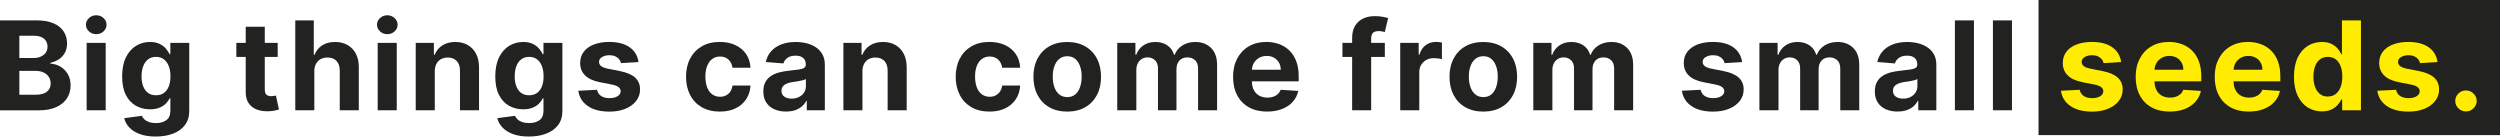 <?xml version="1.0" encoding="UTF-8"?><svg id="Livello_2" xmlns="http://www.w3.org/2000/svg" viewBox="0 0 900 49.15"><defs><style>.cls-1{fill:#222221;}.cls-1,.cls-2{stroke-width:0px;}.cls-2{fill:#ffec00;}</style></defs><g id="Livello_1-2"><rect class="cls-1" x="733.87" width="166.13" height="48.64"/><path class="cls-1" d="m0,39.7V7.34h13.2c2.43,0,4.45.35,6.07,1.06,1.62.71,2.84,1.68,3.65,2.93.81,1.25,1.22,2.68,1.22,4.31,0,1.26-.26,2.37-.77,3.33-.52.95-1.22,1.73-2.12,2.34-.9.61-1.92,1.03-3.07,1.29v.32c1.26.05,2.43.4,3.53,1.04,1.1.64,1.99,1.54,2.68,2.69s1.03,2.53,1.03,4.12c0,1.72-.43,3.25-1.3,4.59-.86,1.34-2.14,2.4-3.82,3.18-1.69.78-3.76,1.17-6.23,1.17H0Zm6.97-18.82h5.17c.96,0,1.81-.17,2.55-.5s1.34-.8,1.77-1.41c.43-.61.65-1.34.65-2.2,0-1.17-.42-2.11-1.26-2.83-.84-.72-2.04-1.07-3.58-1.07h-5.3v8.01Zm0,13.23h5.68c1.94,0,3.36-.36,4.25-1.1.89-.73,1.34-1.71,1.34-2.93,0-.9-.22-1.69-.66-2.37-.44-.68-1.07-1.22-1.88-1.61-.81-.39-1.77-.58-2.89-.58h-5.84v8.6Z"/><path class="cls-1" d="m34.65,12.3c-1.02,0-1.89-.33-2.62-1s-1.09-1.47-1.09-2.41.36-1.73,1.09-2.39c.73-.67,1.6-1,2.61-1s1.91.33,2.63,1c.73.67,1.09,1.47,1.09,2.39s-.36,1.74-1.09,2.41c-.72.67-1.6,1-2.62,1Zm-3.46,27.4V15.43h6.86v24.27h-6.86Z"/><path class="cls-1" d="m56.02,49.15c-2.22,0-4.12-.3-5.71-.89-1.58-.59-2.84-1.39-3.78-2.39-.93-1-1.54-2.11-1.82-3.33l6.34-.84c.19.44.5.86.92,1.26.42.4.97.72,1.67.97.69.25,1.54.38,2.54.38,1.49,0,2.72-.35,3.69-1.04s1.46-1.84,1.46-3.43v-4.44h-.29c-.3.67-.75,1.31-1.35,1.91-.6.6-1.37,1.09-2.32,1.47s-2.07.57-3.38.57c-1.86,0-3.54-.42-5.06-1.27-1.52-.85-2.73-2.15-3.62-3.9-.9-1.75-1.34-3.97-1.34-6.66s.46-5.05,1.37-6.89c.91-1.84,2.13-3.22,3.65-4.14s3.19-1.38,5-1.38c1.39,0,2.54.23,3.48.69.93.46,1.69,1.03,2.26,1.71.57.68,1.02,1.35,1.33,2h.26v-4.08h6.81v24.51c0,2.02-.51,3.72-1.55,5.08-1.03,1.36-2.46,2.39-4.27,3.09s-3.91,1.04-6.27,1.04Zm.14-14.85c1.1,0,2.04-.27,2.81-.81.77-.54,1.36-1.32,1.77-2.34.41-1.02.62-2.24.62-3.66s-.2-2.66-.61-3.71-1-1.86-1.77-2.44-1.71-.87-2.82-.87-2.08.3-2.85.89-1.36,1.42-1.75,2.47c-.4,1.05-.6,2.27-.6,3.65s.2,2.61.6,3.63c.4,1.02.99,1.8,1.75,2.36.77.55,1.72.83,2.84.83Z"/><path class="cls-1" d="m99.97,15.43v5.06h-14.89v-5.06h14.89Zm-11.51-5.81h6.86v22.63c0,.62.1,1.1.29,1.45.19.34.46.58.81.72.35.14.75.21,1.22.21.32,0,.64-.03.96-.09.32-.06.57-.1.74-.13l1.08,5.01c-.34.1-.83.23-1.45.37-.62.14-1.38.23-2.27.26-1.65.06-3.1-.15-4.34-.65-1.24-.5-2.2-1.26-2.89-2.31-.69-1.04-1.02-2.36-1.01-3.95V9.61Z"/><path class="cls-1" d="m113.16,25.67v14.03h-6.86V7.34h6.66v12.37h.29c.56-1.43,1.46-2.56,2.7-3.37,1.25-.82,2.81-1.23,4.68-1.23,1.72,0,3.22.37,4.5,1.1,1.28.73,2.28,1.78,2.99,3.14.71,1.36,1.06,2.99,1.05,4.89v15.45h-6.86v-14.25c0-1.5-.37-2.66-1.15-3.49-.78-.83-1.86-1.25-3.26-1.25-.93,0-1.76.2-2.47.58-.71.39-1.27.96-1.67,1.7-.4.74-.61,1.64-.62,2.68Z"/><path class="cls-1" d="m139.43,12.3c-1.02,0-1.89-.33-2.62-1s-1.09-1.47-1.09-2.41.36-1.73,1.09-2.39c.73-.67,1.6-1,2.61-1s1.91.33,2.63,1c.73.67,1.09,1.47,1.09,2.39s-.36,1.74-1.09,2.41c-.72.67-1.6,1-2.62,1Zm-3.46,27.4V15.43h6.86v24.27h-6.86Z"/><path class="cls-1" d="m156.52,25.67v14.03h-6.86V15.43h6.54v4.28h.29c.55-1.41,1.46-2.53,2.75-3.36,1.29-.83,2.85-1.24,4.68-1.24,1.72,0,3.21.37,4.49,1.11,1.28.74,2.27,1.79,2.98,3.15.71,1.36,1.06,2.99,1.06,4.88v15.45h-6.86v-14.25c0-1.49-.38-2.65-1.16-3.48-.78-.84-1.86-1.26-3.24-1.26-.92,0-1.74.2-2.44.58s-1.25.96-1.64,1.7c-.39.74-.59,1.64-.6,2.68Z"/><path class="cls-1" d="m190.35,49.15c-2.22,0-4.12-.3-5.71-.89-1.58-.59-2.84-1.39-3.78-2.39-.93-1-1.54-2.11-1.82-3.33l6.34-.84c.19.44.5.86.92,1.26.42.4.97.72,1.67.97.69.25,1.54.38,2.54.38,1.49,0,2.72-.35,3.69-1.04s1.46-1.84,1.46-3.43v-4.44h-.29c-.3.67-.75,1.31-1.35,1.91-.6.6-1.37,1.09-2.32,1.47s-2.07.57-3.38.57c-1.86,0-3.54-.42-5.06-1.27-1.52-.85-2.73-2.15-3.62-3.9-.9-1.75-1.34-3.97-1.34-6.66s.46-5.05,1.37-6.89c.91-1.84,2.13-3.22,3.65-4.14s3.19-1.38,5-1.38c1.39,0,2.54.23,3.48.69.93.46,1.69,1.03,2.26,1.71.57.68,1.02,1.35,1.33,2h.26v-4.08h6.81v24.51c0,2.02-.51,3.72-1.55,5.08-1.03,1.36-2.46,2.39-4.27,3.09s-3.91,1.04-6.27,1.04Zm.14-14.85c1.1,0,2.04-.27,2.81-.81.77-.54,1.36-1.32,1.77-2.34.41-1.02.62-2.24.62-3.66s-.2-2.66-.61-3.71-1-1.86-1.77-2.44-1.71-.87-2.82-.87-2.08.3-2.85.89-1.36,1.42-1.75,2.47c-.4,1.05-.6,2.27-.6,3.65s.2,2.61.6,3.63c.4,1.02.99,1.8,1.75,2.36.77.55,1.72.83,2.84.83Z"/><path class="cls-1" d="m229.84,22.35l-6.28.38c-.11-.53-.34-1-.69-1.43s-.82-.77-1.39-1.03c-.57-.26-1.26-.39-2.05-.39-1.06,0-1.96.22-2.69.66-.73.44-1.09,1.02-1.09,1.75,0,.58.24,1.07.71,1.47.47.4,1.28.72,2.43.96l4.48.89c2.4.48,4.2,1.26,5.38,2.34s1.77,2.49,1.77,4.23c0,1.59-.47,2.99-1.42,4.19-.95,1.2-2.25,2.14-3.9,2.81-1.65.67-3.55,1-5.69,1-3.27,0-5.88-.67-7.82-2.02-1.94-1.34-3.07-3.17-3.4-5.49l6.74-.35c.2.98.7,1.73,1.48,2.24.78.51,1.79.77,3.01.77s2.17-.23,2.91-.69c.73-.46,1.11-1.05,1.12-1.78-.01-.61-.27-1.11-.79-1.51-.52-.4-1.31-.7-2.38-.91l-4.28-.84c-2.42-.47-4.21-1.3-5.38-2.47-1.18-1.17-1.76-2.66-1.76-4.47,0-1.56.43-2.9,1.29-4.03.86-1.13,2.08-2,3.65-2.61s3.42-.92,5.53-.92c3.12,0,5.58.65,7.38,1.94s2.85,3.06,3.15,5.29Z"/><path class="cls-1" d="m259.14,40.17c-2.53,0-4.71-.53-6.53-1.59-1.82-1.06-3.21-2.53-4.18-4.42s-1.46-4.06-1.46-6.51.49-4.67,1.47-6.55,2.38-3.35,4.19-4.41c1.81-1.06,3.97-1.59,6.47-1.59,2.16,0,4.05.38,5.67,1.15,1.62.77,2.9,1.85,3.85,3.24.94,1.39,1.46,3.02,1.56,4.9h-6.47c-.18-1.21-.66-2.19-1.44-2.93s-1.79-1.11-3.05-1.11c-1.06,0-1.99.28-2.78.85-.79.56-1.4,1.38-1.84,2.46s-.66,2.38-.66,3.9.22,2.87.65,3.95c.43,1.09,1.05,1.91,1.84,2.48.79.57,1.72.85,2.79.85.78,0,1.49-.16,2.12-.47.63-.32,1.15-.78,1.56-1.38.41-.6.68-1.33.81-2.19h6.47c-.11,1.86-.62,3.48-1.54,4.89-.92,1.41-2.18,2.5-3.79,3.29-1.61.79-3.52,1.19-5.71,1.19Z"/><path class="cls-1" d="m283.01,40.16c-1.58,0-2.98-.27-4.22-.81s-2.21-1.35-2.92-2.42c-.71-1.07-1.07-2.4-1.07-4.01,0-1.35.25-2.48.76-3.4.5-.92,1.19-1.66,2.06-2.21.87-.56,1.86-.98,2.97-1.26,1.11-.28,2.28-.48,3.5-.6,1.44-.15,2.6-.29,3.48-.42.88-.13,1.52-.33,1.92-.59s.6-.65.6-1.17v-.09c0-1-.32-1.78-.96-2.32-.64-.55-1.54-.82-2.71-.82-1.23,0-2.22.27-2.95.8-.73.53-1.21,1.2-1.45,2l-6.34-.51c.32-1.47.96-2.75,1.9-3.83s2.16-1.91,3.66-2.5c1.5-.58,3.23-.88,5.21-.88,1.37,0,2.69.16,3.95.47,1.26.32,2.38.81,3.36,1.47.98.66,1.76,1.51,2.33,2.55.57,1.04.85,2.28.85,3.72v16.37h-6.5v-3.37h-.19c-.4.76-.93,1.43-1.59,2-.66.57-1.46,1.02-2.4,1.34-.93.32-2.01.48-3.24.48Zm1.96-4.65c1.01,0,1.9-.2,2.67-.59.77-.4,1.38-.93,1.82-1.6.44-.67.66-1.44.66-2.29v-2.58c-.22.14-.51.26-.88.37-.37.11-.79.21-1.25.3-.46.09-.92.17-1.39.24s-.88.13-1.26.18c-.8.12-1.51.3-2.11.55s-1.07.59-1.4,1.02c-.33.43-.5.96-.5,1.59,0,.92.34,1.61,1.02,2.09.68.48,1.55.72,2.6.72Z"/><path class="cls-1" d="m310.48,25.67v14.03h-6.86V15.43h6.54v4.28h.29c.55-1.41,1.46-2.53,2.75-3.36,1.29-.83,2.85-1.24,4.68-1.24,1.72,0,3.21.37,4.49,1.11,1.28.74,2.27,1.79,2.98,3.15.71,1.36,1.06,2.99,1.06,4.88v15.45h-6.86v-14.25c0-1.49-.38-2.65-1.16-3.48-.78-.84-1.86-1.26-3.24-1.26-.92,0-1.74.2-2.44.58s-1.25.96-1.64,1.7c-.39.74-.59,1.64-.6,2.68Z"/><path class="cls-1" d="m356.22,40.17c-2.53,0-4.71-.53-6.53-1.59-1.82-1.06-3.21-2.53-4.18-4.42s-1.46-4.06-1.46-6.51.49-4.67,1.47-6.55,2.38-3.35,4.19-4.41c1.81-1.06,3.97-1.59,6.47-1.59,2.16,0,4.05.38,5.67,1.15,1.62.77,2.9,1.85,3.85,3.24.94,1.39,1.46,3.02,1.56,4.9h-6.47c-.18-1.21-.66-2.19-1.44-2.93s-1.79-1.11-3.05-1.11c-1.06,0-1.99.28-2.78.85-.79.56-1.4,1.38-1.84,2.46s-.66,2.38-.66,3.9.22,2.87.65,3.95c.43,1.09,1.05,1.91,1.84,2.48.79.57,1.72.85,2.79.85.78,0,1.49-.16,2.12-.47.63-.32,1.15-.78,1.56-1.38.41-.6.68-1.33.81-2.19h6.47c-.11,1.86-.62,3.48-1.54,4.89-.92,1.41-2.18,2.5-3.79,3.29-1.61.79-3.52,1.19-5.71,1.19Z"/><path class="cls-1" d="m384.2,40.17c-2.5,0-4.66-.52-6.48-1.57-1.82-1.05-3.22-2.51-4.21-4.39s-1.48-4.06-1.48-6.55.49-4.7,1.48-6.58,2.39-3.34,4.21-4.39c1.82-1.05,3.98-1.57,6.48-1.57s4.66.52,6.48,1.57,3.22,2.51,4.21,4.39,1.48,4.07,1.48,6.58-.49,4.67-1.48,6.55-2.39,3.35-4.21,4.39c-1.82,1.05-3.98,1.57-6.48,1.57Zm.03-5.21c1.14,0,2.09-.32,2.85-.96.76-.64,1.34-1.51,1.73-2.62s.59-2.37.59-3.78-.2-2.67-.59-3.78-.97-1.98-1.73-2.62c-.76-.64-1.71-.96-2.85-.96s-2.11.32-2.89.96c-.78.64-1.36,1.52-1.76,2.62-.39,1.11-.59,2.37-.59,3.78s.2,2.67.59,3.78c.39,1.11.98,1.98,1.76,2.62.78.64,1.74.96,2.89.96Z"/><path class="cls-1" d="m402.21,39.7V15.43h6.54v4.28h.29c.51-1.42,1.37-2.54,2.58-3.37,1.2-.82,2.64-1.23,4.31-1.23s3.14.41,4.33,1.24c1.19.83,1.99,1.95,2.38,3.36h.26c.5-1.39,1.42-2.5,2.75-3.34,1.33-.84,2.89-1.26,4.71-1.26,2.31,0,4.18.72,5.63,2.16,1.44,1.44,2.16,3.47,2.16,6.11v16.32h-6.84v-15c0-1.35-.36-2.36-1.09-3.03s-1.64-1.01-2.74-1.01c-1.24,0-2.22.39-2.91,1.16-.7.77-1.05,1.79-1.05,3.06v14.82h-6.65v-15.14c0-1.19-.35-2.14-1.04-2.84-.69-.71-1.6-1.06-2.73-1.06-.76,0-1.45.19-2.05.56-.61.37-1.09.9-1.44,1.56s-.53,1.45-.53,2.35v14.57h-6.86Z"/><path class="cls-1" d="m456.18,40.17c-2.54,0-4.73-.51-6.56-1.53-1.83-1.02-3.24-2.46-4.23-4.33-.99-1.87-1.48-4.08-1.48-6.65s.49-4.69,1.48-6.57,2.38-3.36,4.18-4.41c1.8-1.05,3.91-1.58,6.34-1.58,1.63,0,3.15.26,4.56.77,1.41.51,2.65,1.28,3.7,2.3,1.06,1.02,1.88,2.3,2.47,3.85s.89,3.35.89,5.41v1.85h-20.88v-4.17h14.42c0-.97-.22-1.83-.64-2.58-.43-.75-1.02-1.34-1.78-1.76-.76-.43-1.63-.64-2.63-.64s-1.96.23-2.76.7c-.8.47-1.43,1.1-1.88,1.88s-.68,1.66-.69,2.62v3.97c0,1.2.23,2.24.69,3.11.46.87,1.1,1.55,1.94,2.02.84.47,1.83.71,2.98.71.76,0,1.46-.1,2.09-.32.63-.21,1.17-.53,1.62-.95.45-.42.8-.94,1.03-1.55l6.34.41c-.32,1.5-.98,2.8-1.97,3.91-.99,1.11-2.27,1.98-3.83,2.59-1.56.62-3.36.93-5.4.93Z"/><path class="cls-1" d="m498.54,15.43v5.06h-15.26v-5.06h15.26Zm-11.77,24.27V13.67c0-1.76.35-3.22,1.06-4.38.7-1.16,1.67-2.03,2.89-2.61,1.22-.58,2.61-.87,4.17-.87,1.05,0,2.02.08,2.89.24s1.53.3,1.96.43l-1.22,5.06c-.27-.08-.6-.16-.99-.24s-.79-.11-1.2-.11c-1.01,0-1.71.23-2.11.69-.4.46-.6,1.1-.6,1.92v25.9h-6.84Z"/><path class="cls-1" d="m504.08,39.7V15.43h6.65v4.24h.26c.45-1.51,1.21-2.65,2.27-3.42s2.29-1.16,3.67-1.16c.34,0,.71.02,1.11.06s.75.1,1.05.17v5.97c-.32-.1-.77-.18-1.34-.25-.57-.07-1.09-.11-1.56-.11-1.01,0-1.91.21-2.7.64-.79.43-1.41,1.02-1.87,1.78-.46.76-.68,1.63-.68,2.62v13.73h-6.86Z"/><path class="cls-1" d="m533.99,40.17c-2.5,0-4.66-.52-6.48-1.57-1.82-1.05-3.22-2.51-4.21-4.39-.99-1.88-1.48-4.06-1.48-6.55s.49-4.7,1.48-6.58c.99-1.88,2.39-3.34,4.21-4.39,1.82-1.05,3.98-1.57,6.48-1.57s4.66.52,6.48,1.57c1.82,1.05,3.22,2.51,4.21,4.39s1.48,4.07,1.48,6.58-.49,4.67-1.48,6.55-2.39,3.35-4.21,4.39c-1.82,1.05-3.98,1.57-6.48,1.57Zm.03-5.21c1.14,0,2.09-.32,2.85-.96.76-.64,1.34-1.51,1.73-2.62s.59-2.37.59-3.78-.2-2.67-.59-3.78-.97-1.98-1.73-2.62c-.76-.64-1.71-.96-2.85-.96s-2.11.32-2.89.96c-.78.64-1.36,1.52-1.76,2.62-.39,1.11-.59,2.37-.59,3.78s.2,2.67.59,3.78c.39,1.11.98,1.98,1.76,2.62.78.64,1.74.96,2.89.96Z"/><path class="cls-1" d="m551.99,39.7V15.43h6.54v4.28h.29c.51-1.42,1.37-2.54,2.58-3.37,1.2-.82,2.64-1.23,4.31-1.23s3.14.41,4.33,1.24c1.19.83,1.99,1.95,2.38,3.36h.26c.5-1.39,1.42-2.5,2.75-3.34,1.33-.84,2.89-1.26,4.71-1.26,2.31,0,4.18.72,5.63,2.16,1.44,1.44,2.16,3.47,2.16,6.11v16.32h-6.84v-15c0-1.35-.36-2.36-1.09-3.03s-1.64-1.01-2.74-1.01c-1.24,0-2.22.39-2.91,1.16-.7.77-1.05,1.79-1.05,3.06v14.82h-6.65v-15.14c0-1.19-.35-2.14-1.04-2.84-.69-.71-1.6-1.06-2.73-1.06-.76,0-1.45.19-2.05.56-.61.37-1.09.9-1.44,1.56s-.53,1.45-.53,2.35v14.57h-6.86Z"/><path class="cls-1" d="m627.14,22.35l-6.28.38c-.11-.53-.34-1-.69-1.43s-.82-.77-1.39-1.03c-.57-.26-1.26-.39-2.05-.39-1.06,0-1.96.22-2.69.66-.73.44-1.09,1.02-1.09,1.75,0,.58.24,1.07.71,1.47.47.4,1.28.72,2.43.96l4.48.89c2.4.48,4.2,1.26,5.38,2.34s1.77,2.49,1.77,4.23c0,1.59-.47,2.99-1.42,4.19-.95,1.2-2.25,2.14-3.9,2.81-1.65.67-3.55,1-5.69,1-3.27,0-5.88-.67-7.82-2.02-1.94-1.34-3.07-3.17-3.4-5.49l6.74-.35c.2.98.7,1.73,1.48,2.24.78.51,1.79.77,3.01.77s2.17-.23,2.91-.69c.73-.46,1.11-1.05,1.12-1.78-.01-.61-.27-1.11-.79-1.51-.52-.4-1.31-.7-2.38-.91l-4.28-.84c-2.42-.47-4.21-1.3-5.38-2.47-1.18-1.17-1.76-2.66-1.76-4.47,0-1.56.43-2.9,1.29-4.03.86-1.13,2.08-2,3.65-2.61s3.42-.92,5.53-.92c3.12,0,5.58.65,7.38,1.94s2.85,3.06,3.15,5.29Z"/><path class="cls-1" d="m633.39,39.7V15.43h6.54v4.28h.29c.51-1.42,1.37-2.54,2.58-3.37,1.2-.82,2.64-1.23,4.31-1.23s3.14.41,4.33,1.24c1.19.83,1.99,1.95,2.38,3.36h.26c.5-1.39,1.42-2.5,2.75-3.34,1.33-.84,2.89-1.26,4.71-1.26,2.31,0,4.18.72,5.63,2.16,1.44,1.44,2.16,3.47,2.16,6.11v16.32h-6.84v-15c0-1.35-.36-2.36-1.09-3.03s-1.64-1.01-2.74-1.01c-1.24,0-2.22.39-2.91,1.16-.7.77-1.05,1.79-1.05,3.06v14.82h-6.65v-15.14c0-1.19-.35-2.14-1.04-2.84-.69-.71-1.6-1.06-2.73-1.06-.76,0-1.45.19-2.05.56-.61.37-1.09.9-1.44,1.56s-.53,1.45-.53,2.35v14.57h-6.86Z"/><path class="cls-1" d="m683.15,40.16c-1.58,0-2.98-.27-4.22-.81s-2.21-1.35-2.92-2.42c-.71-1.07-1.07-2.4-1.07-4.01,0-1.35.25-2.48.76-3.4.5-.92,1.19-1.66,2.06-2.21.87-.56,1.86-.98,2.97-1.26,1.11-.28,2.28-.48,3.5-.6,1.44-.15,2.6-.29,3.48-.42.88-.13,1.52-.33,1.92-.59s.6-.65.6-1.17v-.09c0-1-.32-1.78-.96-2.32-.64-.55-1.54-.82-2.71-.82-1.23,0-2.22.27-2.95.8-.73.53-1.21,1.2-1.45,2l-6.34-.51c.32-1.47.96-2.75,1.9-3.83s2.16-1.91,3.66-2.5c1.5-.58,3.23-.88,5.21-.88,1.37,0,2.69.16,3.95.47,1.26.32,2.38.81,3.36,1.47.98.66,1.76,1.51,2.33,2.55.57,1.04.85,2.28.85,3.72v16.37h-6.5v-3.37h-.19c-.4.76-.93,1.43-1.59,2-.66.57-1.46,1.02-2.4,1.34-.93.32-2.01.48-3.24.48Zm1.96-4.65c1.01,0,1.9-.2,2.67-.59.77-.4,1.38-.93,1.82-1.6.44-.67.66-1.44.66-2.29v-2.58c-.22.14-.51.26-.88.37-.37.11-.79.21-1.25.3-.46.09-.92.17-1.39.24s-.88.13-1.26.18c-.8.12-1.51.3-2.11.55s-1.07.59-1.4,1.02c-.33.43-.5.96-.5,1.59,0,.92.34,1.61,1.02,2.09.68.48,1.55.72,2.6.72Z"/><path class="cls-1" d="m710.62,7.34v32.36h-6.86V7.34h6.86Z"/><path class="cls-1" d="m724.31,7.34v32.36h-6.86V7.34h6.86Z"/><path class="cls-2" d="m763.59,22.35l-6.28.38c-.11-.53-.34-1-.69-1.43s-.82-.77-1.39-1.03c-.57-.26-1.26-.39-2.05-.39-1.06,0-1.96.22-2.69.66-.73.44-1.09,1.02-1.09,1.75,0,.58.24,1.07.71,1.47.47.4,1.28.72,2.43.96l4.48.89c2.4.48,4.2,1.26,5.38,2.34s1.77,2.49,1.77,4.23c0,1.59-.47,2.99-1.42,4.19-.95,1.2-2.25,2.14-3.9,2.81-1.65.67-3.55,1-5.69,1-3.27,0-5.88-.67-7.82-2.02-1.94-1.34-3.07-3.17-3.4-5.49l6.74-.35c.2.98.7,1.73,1.48,2.24.78.51,1.79.77,3.01.77s2.17-.23,2.91-.69c.73-.46,1.11-1.05,1.12-1.78-.01-.61-.27-1.11-.79-1.51-.52-.4-1.31-.7-2.38-.91l-4.28-.84c-2.42-.47-4.21-1.3-5.38-2.47-1.18-1.17-1.76-2.66-1.76-4.47,0-1.56.43-2.9,1.29-4.03.86-1.13,2.08-2,3.65-2.61s3.42-.92,5.53-.92c3.12,0,5.58.65,7.38,1.94s2.85,3.06,3.15,5.29Z"/><path class="cls-2" d="m781.11,40.17c-2.54,0-4.73-.51-6.56-1.53-1.83-1.02-3.24-2.46-4.23-4.33-.99-1.87-1.48-4.08-1.48-6.65s.49-4.69,1.48-6.57,2.38-3.36,4.18-4.41c1.8-1.05,3.91-1.58,6.34-1.58,1.63,0,3.15.26,4.56.77,1.41.51,2.65,1.28,3.7,2.3,1.06,1.02,1.88,2.3,2.47,3.85s.89,3.35.89,5.41v1.85h-20.88v-4.17h14.43c0-.97-.22-1.83-.64-2.58-.43-.75-1.02-1.34-1.78-1.76-.76-.43-1.63-.64-2.63-.64s-1.96.23-2.76.7c-.8.47-1.43,1.1-1.88,1.88s-.68,1.66-.69,2.62v3.97c0,1.2.23,2.24.69,3.11.46.87,1.1,1.55,1.94,2.02.84.47,1.83.71,2.98.71.76,0,1.46-.1,2.09-.32.63-.21,1.17-.53,1.63-.95.45-.42.8-.94,1.03-1.55l6.34.41c-.32,1.5-.98,2.8-1.97,3.91-.99,1.11-2.27,1.98-3.83,2.59-1.56.62-3.36.93-5.4.93Z"/><path class="cls-2" d="m809.57,40.17c-2.54,0-4.73-.51-6.56-1.53-1.83-1.02-3.24-2.46-4.23-4.33-.99-1.87-1.48-4.08-1.48-6.65s.49-4.69,1.48-6.57,2.38-3.36,4.18-4.41c1.8-1.05,3.91-1.58,6.34-1.58,1.63,0,3.15.26,4.56.77,1.41.51,2.65,1.28,3.7,2.3,1.06,1.02,1.88,2.3,2.47,3.85s.89,3.35.89,5.41v1.85h-20.88v-4.17h14.43c0-.97-.22-1.83-.64-2.58-.43-.75-1.02-1.34-1.78-1.76-.76-.43-1.63-.64-2.63-.64s-1.96.23-2.76.7c-.8.47-1.43,1.1-1.88,1.88s-.68,1.66-.69,2.62v3.97c0,1.2.23,2.24.69,3.11.46.87,1.1,1.55,1.94,2.02.84.47,1.83.71,2.98.71.76,0,1.46-.1,2.09-.32.63-.21,1.17-.53,1.63-.95.45-.42.8-.94,1.03-1.55l6.34.41c-.32,1.5-.98,2.8-1.97,3.91-.99,1.11-2.27,1.98-3.83,2.59-1.56.62-3.36.93-5.4.93Z"/><path class="cls-2" d="m835.86,40.1c-1.88,0-3.58-.48-5.09-1.43s-2.72-2.36-3.61-4.22c-.89-1.86-1.33-4.14-1.33-6.85s.46-5.1,1.37-6.95c.91-1.85,2.13-3.23,3.65-4.16s3.19-1.38,5-1.38c1.39,0,2.54.23,3.47.69.93.46,1.68,1.03,2.26,1.71.57.68,1.01,1.35,1.31,2h.21V7.34h6.84v32.36h-6.76v-3.89h-.29c-.32.67-.77,1.34-1.36,2-.58.66-1.34,1.2-2.27,1.64s-2.06.65-3.39.65Zm2.17-5.36c1.1,0,2.04-.3,2.81-.89.77-.6,1.36-1.43,1.77-2.5s.62-2.33.62-3.78-.2-2.7-.61-3.76c-.41-1.06-1-1.89-1.77-2.46s-1.71-.87-2.82-.87-2.08.3-2.85.9c-.77.6-1.36,1.43-1.75,2.5-.4,1.06-.6,2.3-.6,3.7s.2,2.66.6,3.74c.4,1.08.99,1.92,1.75,2.53.77.61,1.72.91,2.84.91Z"/><path class="cls-2" d="m877.49,22.35l-6.28.38c-.11-.53-.34-1-.69-1.43s-.82-.77-1.39-1.03c-.57-.26-1.26-.39-2.05-.39-1.06,0-1.96.22-2.69.66-.73.44-1.09,1.02-1.09,1.75,0,.58.24,1.07.71,1.47.47.4,1.28.72,2.43.96l4.48.89c2.4.48,4.2,1.26,5.38,2.34s1.77,2.49,1.77,4.23c0,1.59-.47,2.99-1.42,4.19-.95,1.2-2.25,2.14-3.9,2.81-1.65.67-3.55,1-5.69,1-3.27,0-5.88-.67-7.82-2.02-1.94-1.34-3.07-3.17-3.4-5.49l6.74-.35c.2.98.7,1.73,1.48,2.24.78.51,1.79.77,3.01.77s2.17-.23,2.91-.69c.73-.46,1.11-1.05,1.12-1.78-.01-.61-.27-1.11-.79-1.51-.52-.4-1.31-.7-2.38-.91l-4.28-.84c-2.42-.47-4.21-1.3-5.38-2.47-1.18-1.17-1.76-2.66-1.76-4.47,0-1.56.43-2.9,1.29-4.03.86-1.13,2.08-2,3.65-2.61s3.42-.92,5.53-.92c3.12,0,5.58.65,7.38,1.94s2.85,3.06,3.15,5.29Z"/><path class="cls-2" d="m887.75,40.11c-1.06,0-1.97-.37-2.73-1.11s-1.13-1.63-1.13-2.68.38-1.92,1.13-2.65c.76-.74,1.67-1.11,2.73-1.11s1.93.37,2.7,1.11c.77.74,1.16,1.62,1.16,2.65,0,.7-.18,1.33-.54,1.9-.36.57-.83,1.03-1.41,1.38-.58.34-1.22.51-1.92.51Z"/></g></svg>